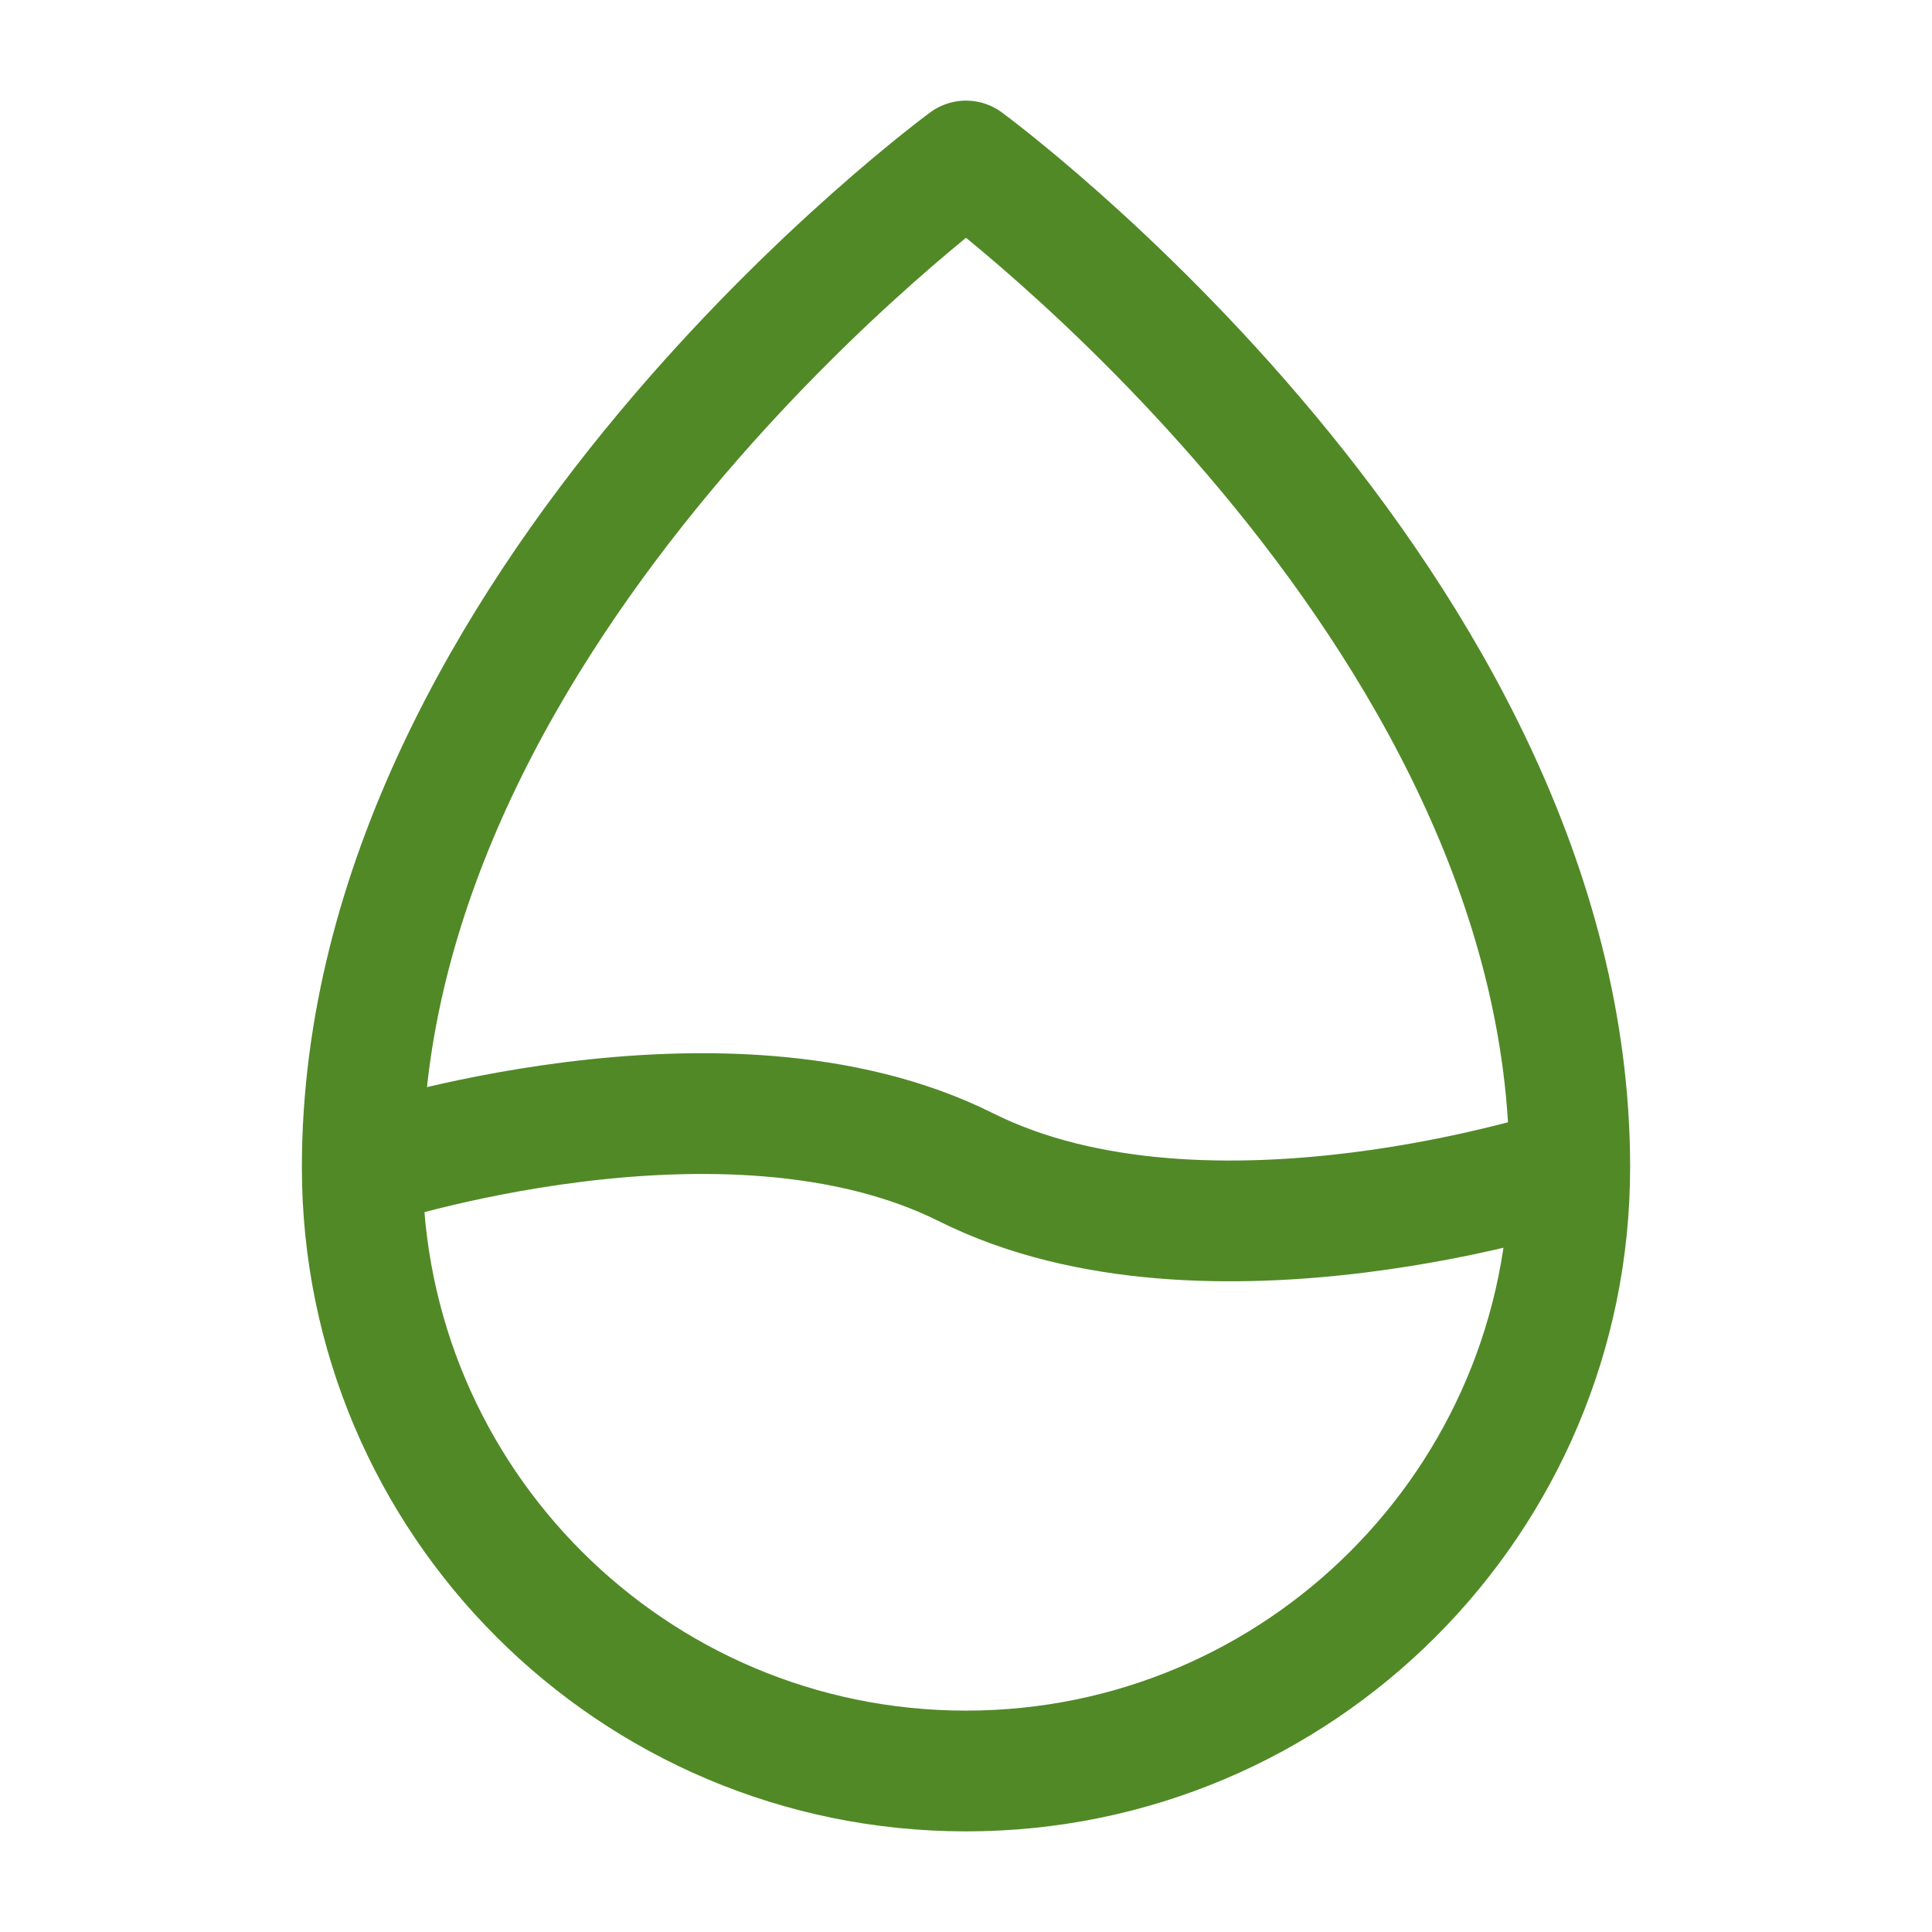 <svg width="48" height="48" viewBox="0 0 48 48" fill="none" xmlns="http://www.w3.org/2000/svg">
<path d="M39 29C39 37.284 32.284 44 24 44C15.716 44 9 37.284 9 29M39 29C39 15 24 4 24 4C24 4 9 15 9 29M39 29C39 29 30 32 24 29C18 26 9 29 9 29" stroke="#518927" stroke-width="3" stroke-linejoin="round"/>
</svg>
